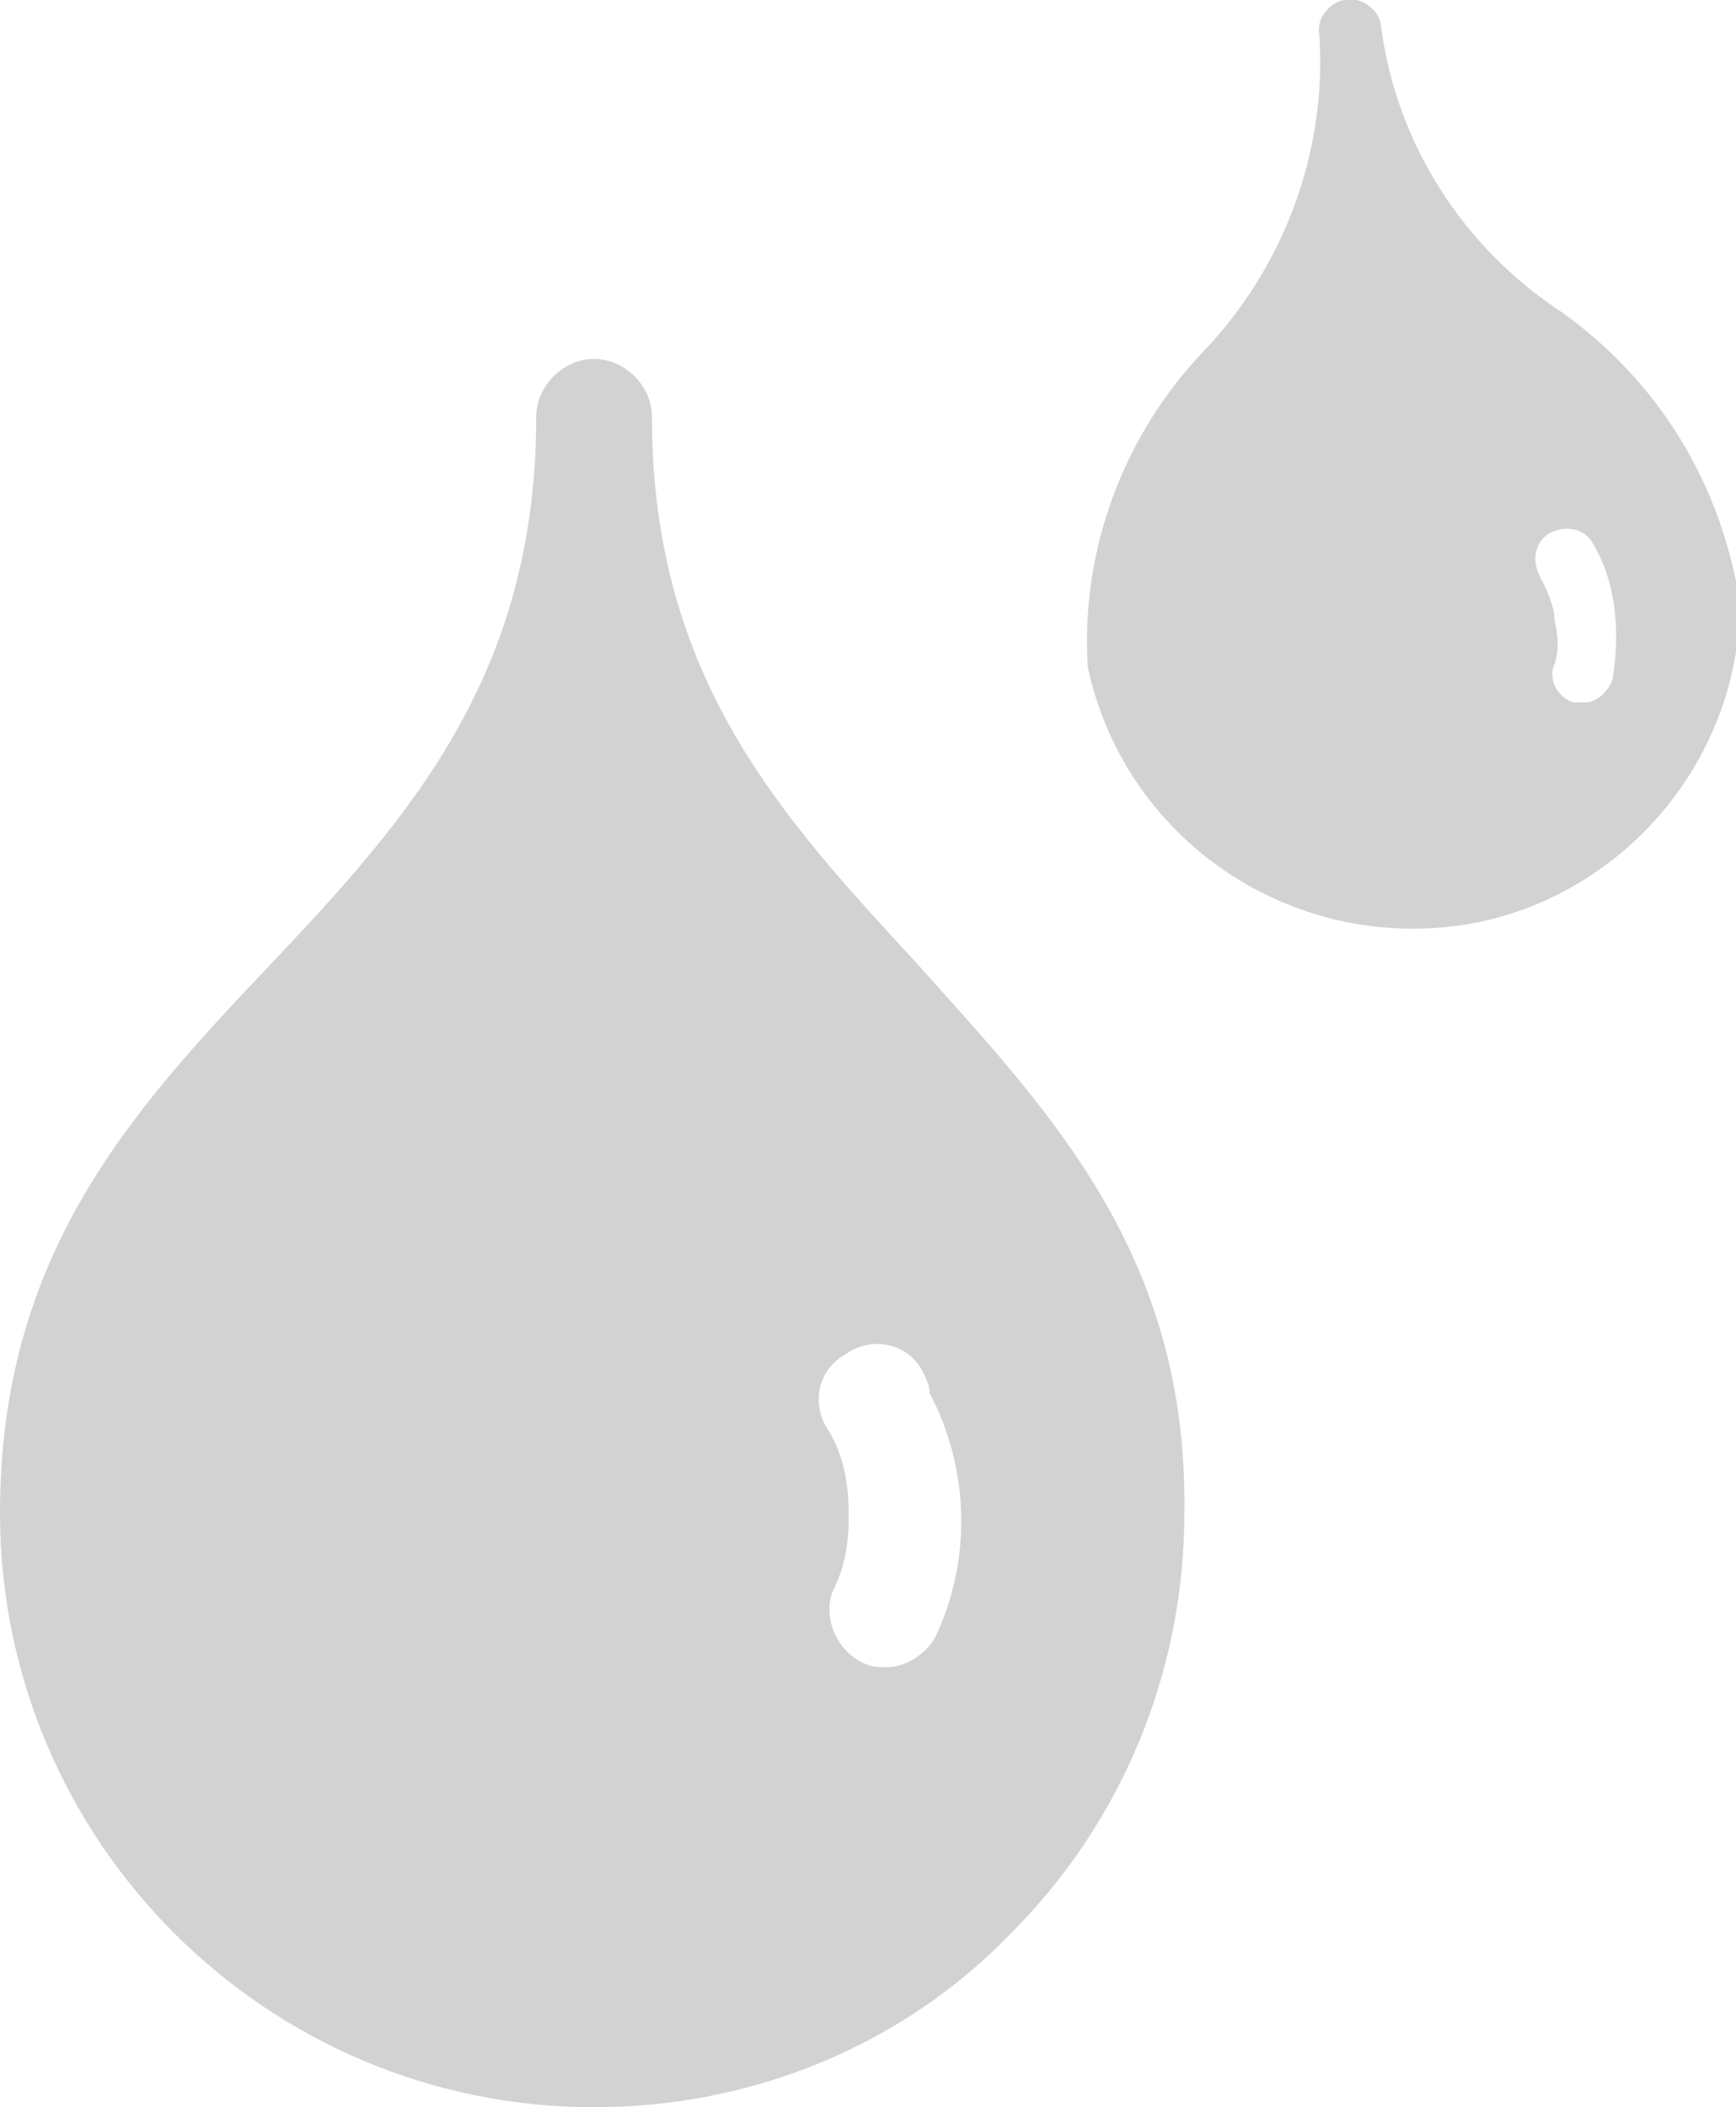 <?xml version="1.0" encoding="utf-8"?>
<!-- Generator: Adobe Illustrator 21.1.0, SVG Export Plug-In . SVG Version: 6.00 Build 0)  -->
<svg version="1.1" id="图层_1" xmlns="http://www.w3.org/2000/svg" xmlns:xlink="http://www.w3.org/1999/xlink" x="0px" y="0px"
	 viewBox="0 0 45 54.6" style="enable-background:new 0 0 45 54.6;" xml:space="preserve">
<style type="text/css">
	.st0{fill:#D2D2D2;}
</style>
<path class="st0" d="M23.8,25c-3.5-3.8-6.9-7.4-6.9-14.2c0-0.8-0.7-1.5-1.5-1.5c-0.8,0-1.5,0.7-1.5,1.5c0,6.7-3.3,10.4-6.9,14.2
	s-7,7.5-7,14.2c0,8.5,6.9,15.4,15.4,15.4c4.1,0,8-1.6,10.8-4.5c2.9-2.9,4.5-6.8,4.5-10.9C30.8,32.5,27.2,28.8,23.8,25L23.8,25z
	 M24.3,42.3c-0.2,0.5-0.8,0.9-1.3,0.9c-0.2,0-0.4,0-0.6-0.1c-0.7-0.3-1.1-1.2-0.8-1.9l0,0c0.3-0.6,0.4-1.2,0.4-1.9
	c0-0.8-0.1-1.5-0.5-2.2c-0.5-0.7-0.3-1.6,0.4-2c0.7-0.5,1.6-0.3,2,0.4c0.1,0.2,0.2,0.4,0.2,0.6C25.1,38,25.2,40.3,24.3,42.3
	L24.3,42.3z M40.5,8.1c-2.6-1.7-4.3-4.4-4.7-7.4c0-0.4-0.5-0.8-0.9-0.7c-0.4,0-0.8,0.5-0.7,0.9l0,0c0.2,3-0.9,6-3,8.2
	c-2.1,2.2-3.2,5.2-3,8.2c1,4.6,5.5,7.5,10.1,6.6c3.9-0.8,6.8-4.3,6.8-8.3C44.6,12.5,43,9.9,40.5,8.1z M41.8,17.6
	c-0.1,0.3-0.4,0.6-0.7,0.6c-0.1,0-0.2,0-0.3,0c-0.4-0.1-0.7-0.6-0.5-1c0,0,0,0,0,0c0.1-0.3,0.1-0.7,0-1.1c0-0.4-0.2-0.8-0.4-1.2
	c-0.2-0.4-0.1-0.9,0.3-1.1c0.4-0.2,0.9-0.1,1.1,0.3l0,0C41.9,15.1,42,16.4,41.8,17.6L41.8,17.6z"/>
</svg>
